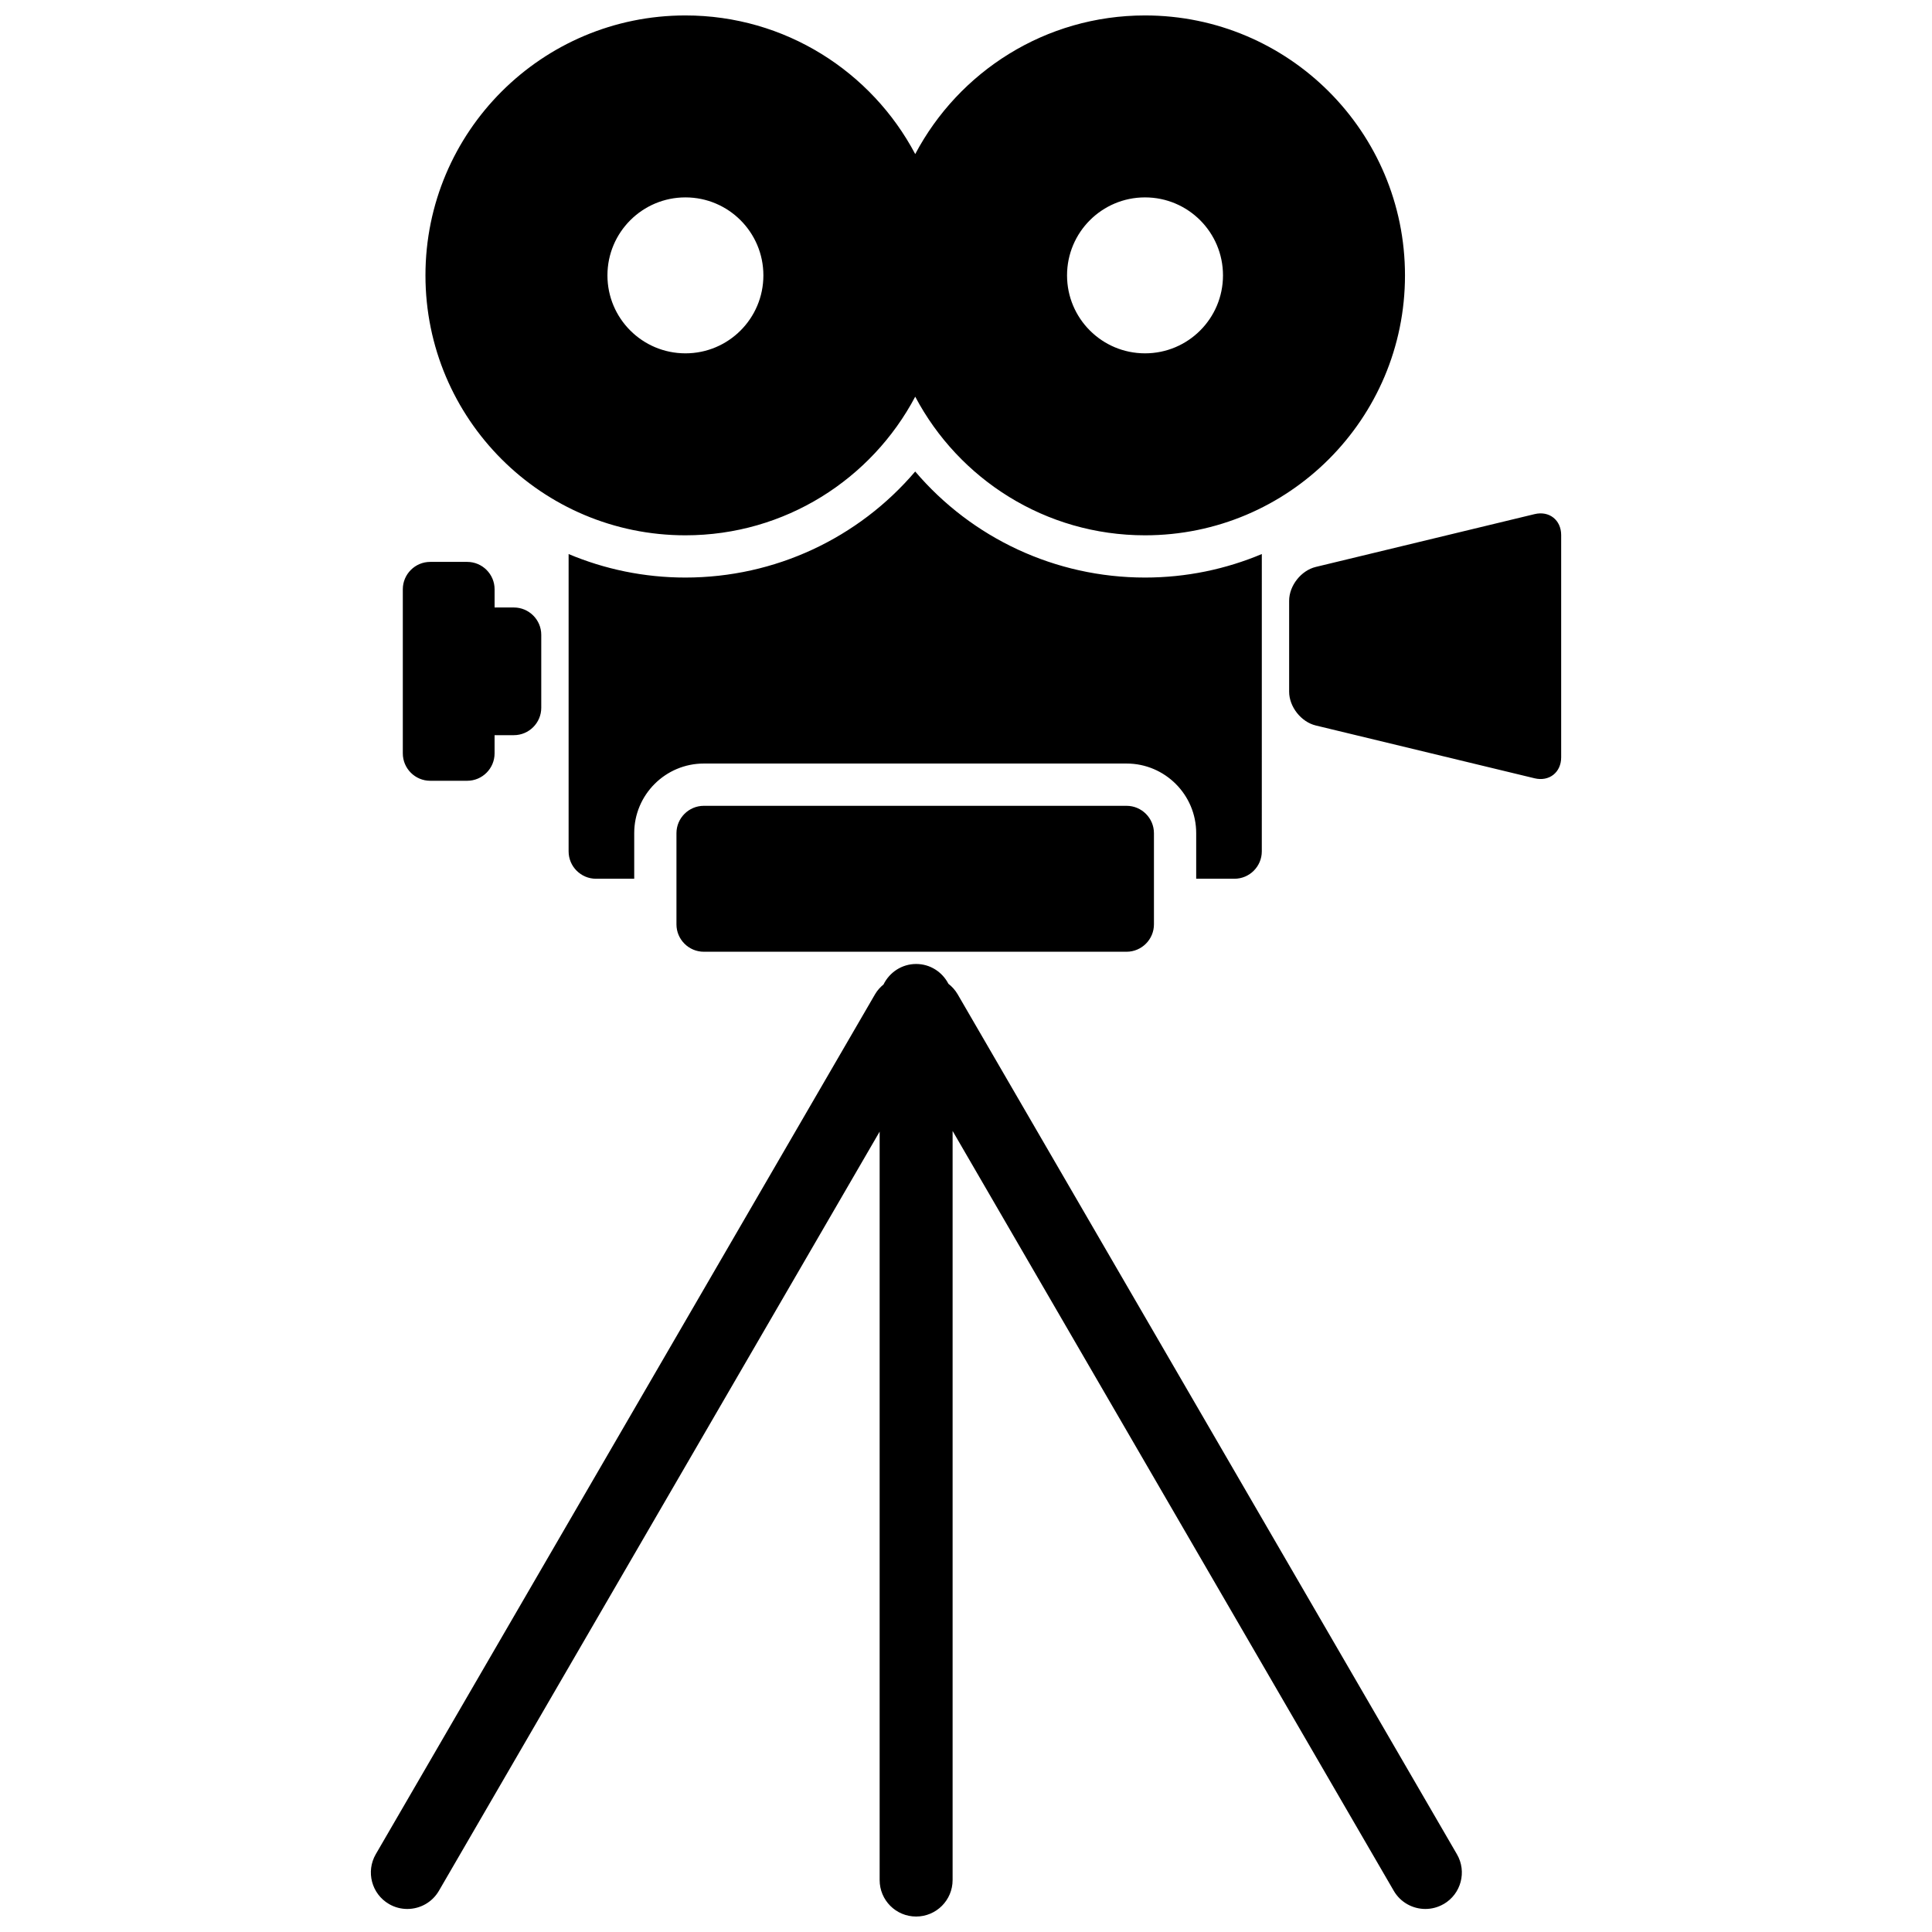 <?xml version="1.0" encoding="UTF-8"?>
<!-- The Best Svg Icon site in the world: iconSvg.co, Visit us! https://iconsvg.co -->
<svg width="800px" height="800px" version="1.1" viewBox="144 144 512 512" xmlns="http://www.w3.org/2000/svg">
 <defs>
  <clipPath id="a">
   <path d="m242 148.09h316v503.81h-316z"/>
  </clipPath>
 </defs>
 <g clip-path="url(#a)">
  <path d="m526.58 648.59c-1.523 0.883-3.191 1.305-4.844 1.305-3.332 0-6.582-1.723-8.375-4.812l-116.91-201.37v198.52c0 5.34-4.328 9.668-9.668 9.668-5.348 0-9.668-4.32-9.668-9.668v-198.34l-116.8 201.19c-1.801 3.094-5.039 4.812-8.379 4.812-1.641 0-3.312-0.418-4.836-1.305-4.617-2.676-6.188-8.594-3.512-13.211l132.32-227.91c0.598-1.023 1.371-1.863 2.234-2.574 1.574-3.203 4.836-5.43 8.648-5.43 3.734 0 6.938 2.137 8.547 5.246 0.953 0.738 1.793 1.664 2.441 2.766l132.32 227.91c2.688 4.617 1.109 10.531-3.504 13.207zm-76.773-283.79c0-3.992-3.262-7.25-7.25-7.25h-112.04c-3.984 0-7.25 3.258-7.25 7.25v24.172c0 3.992 3.262 7.25 7.25 7.25h112.04c3.984 0 7.25-3.262 7.25-7.25zm-2.371-67.742c-23.77 0-45.867-10.453-60.898-28.102-15.031 17.645-37.137 28.102-60.906 28.102-10.965 0-21.418-2.223-30.945-6.231v78.801c0 3.992 3.262 7.25 7.25 7.25h10.137v-12.086c0-10.172 8.273-18.445 18.445-18.445h112.04c10.164 0 18.445 8.273 18.445 18.445v12.086h10.137c3.992 0 7.25-3.262 7.25-7.25l0.004-78.801c-9.535 4.008-19.984 6.231-30.953 6.231zm110.29-11.262c0-3.984-3.168-6.488-7.047-5.547l-57.988 13.996c-3.875 0.934-7.055 4.961-7.055 8.957v24.109c0 3.984 3.176 8.016 7.055 8.949l57.988 13.996c3.875 0.934 7.047-1.562 7.047-5.547zm-277.54 19.195h-5.113v-4.832c0-3.992-3.262-7.25-7.25-7.25h-9.824c-3.984 0-7.25 3.262-7.25 7.25v43.5c0 3.992 3.262 7.254 7.25 7.254h9.82c3.992 0 7.25-3.262 7.25-7.254v-4.832h5.121c3.984 0 7.25-3.262 7.25-7.25v-19.34c0.004-3.988-3.262-7.246-7.254-7.246zm236.15-88.012c0 38.043-30.844 68.883-68.895 68.883-26.426 0-49.344-14.895-60.898-36.738-11.555 21.836-34.477 36.738-60.906 36.738-38.043 0-68.887-30.84-68.887-68.883s30.844-68.887 68.887-68.887c26.426 0 49.352 14.902 60.906 36.738 11.551-21.836 34.473-36.738 60.898-36.738 38.051 0 68.895 30.844 68.895 68.887zm-170.03 0c0-11.414-9.254-20.668-20.66-20.668-11.41 0-20.668 9.254-20.668 20.668 0 11.414 9.254 20.66 20.668 20.66 11.414 0.004 20.66-9.246 20.66-20.66zm121.8 0c0-11.414-9.246-20.668-20.668-20.668-11.41 0-20.66 9.254-20.66 20.668 0 11.414 9.254 20.66 20.66 20.66 11.422 0.004 20.668-9.246 20.668-20.66z"/>
 </g>
</svg>